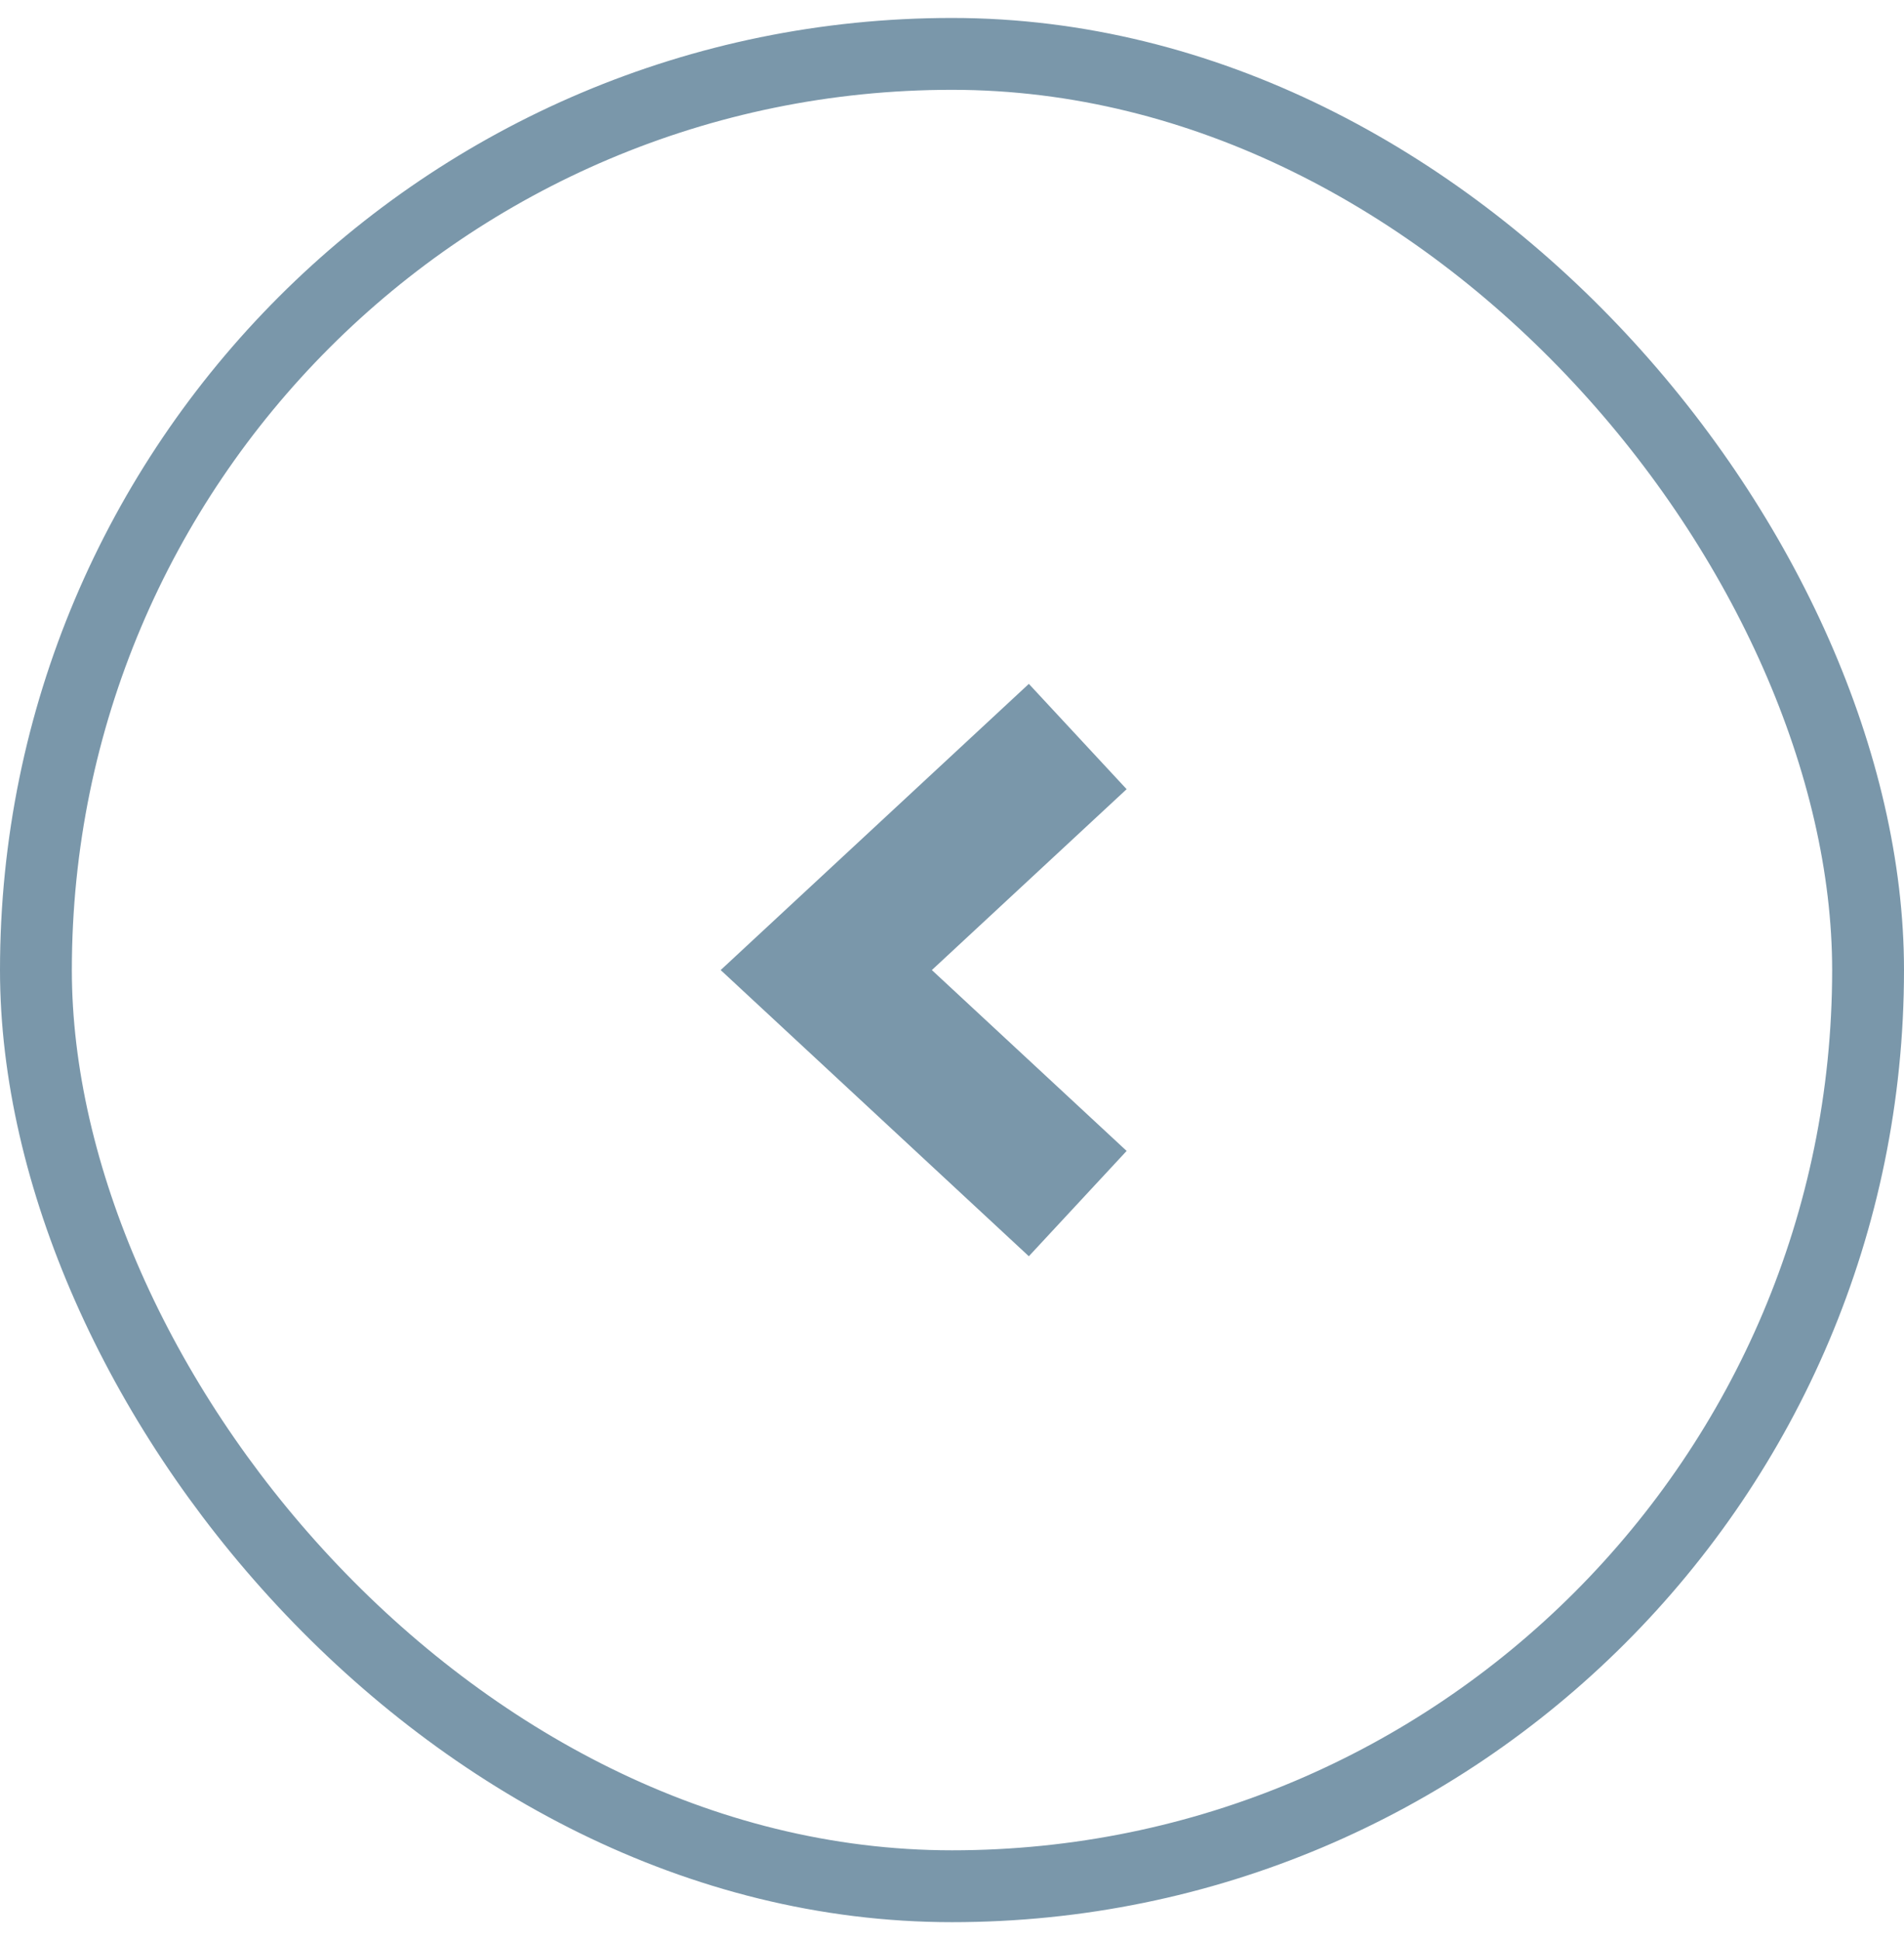 <svg width="53" height="54" viewBox="0 0 53 54" fill="none" xmlns="http://www.w3.org/2000/svg">
<path d="M30 33.5L23 27L30 20.5" stroke="#7A97AA" stroke-width="4"/>
<rect x="52" y="52.5" width="51" height="51" rx="25.5" transform="rotate(180 52 52.5)" stroke="#7A97AA" stroke-width="2"/>
</svg>
